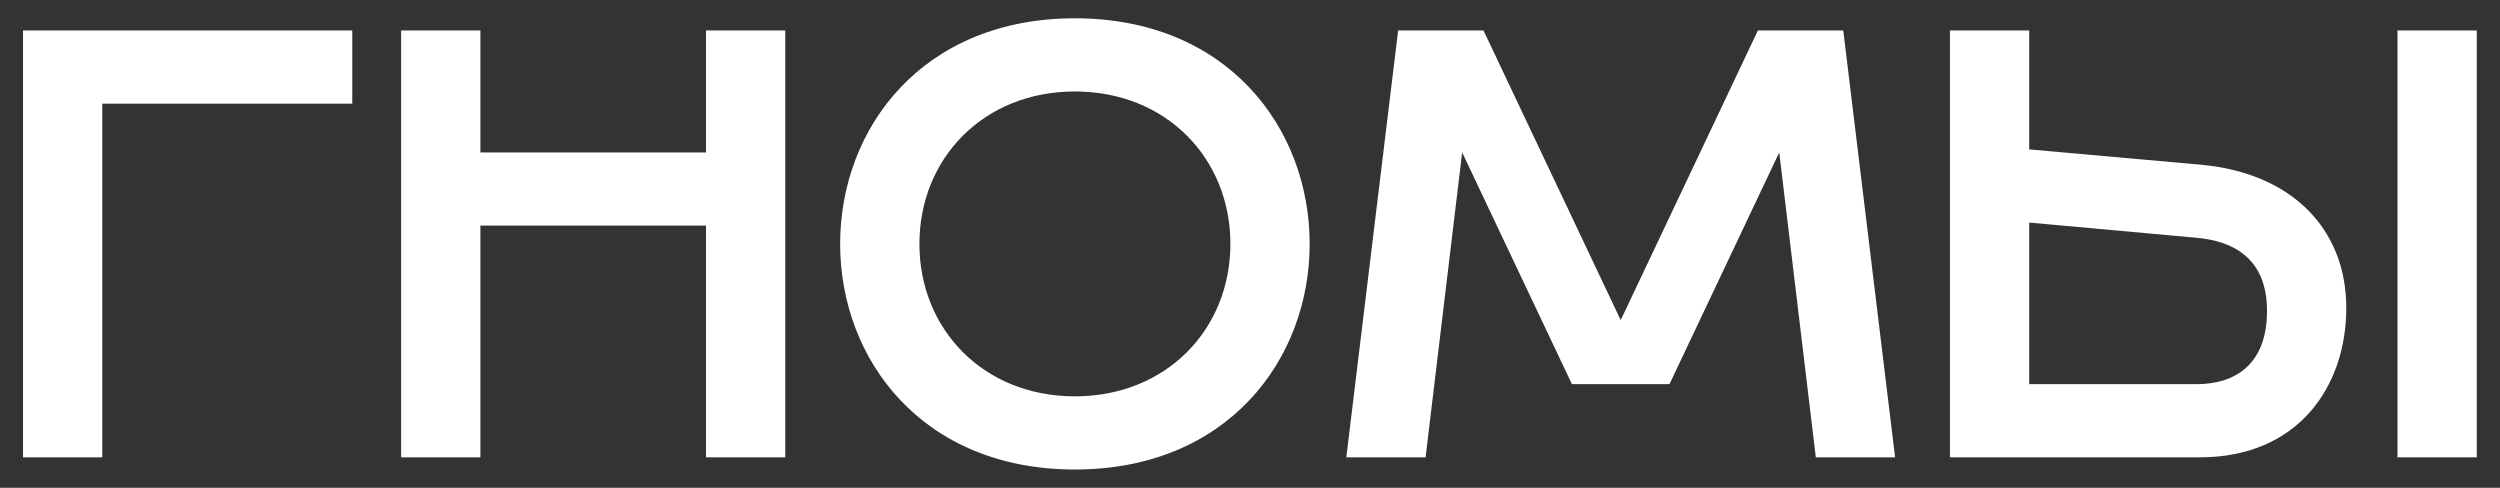 <?xml version="1.0" encoding="UTF-8"?> <svg xmlns="http://www.w3.org/2000/svg" width="82" height="16" viewBox="0 0 82 16" fill="none"><rect x="0" y="0" width="82" height="16" fill="#333333" stroke="none"/> <path d="M0.755 15V1H11.555V3.4H3.355V15H0.755ZM13.157 15V1H15.757V5H23.157V1H25.757V15H23.157V7.4H15.757V15H13.157ZM35.257 15.4C30.257 15.4 27.557 11.8 27.557 8C27.557 4.2 30.257 0.6 35.257 0.6C40.257 0.6 42.957 4.2 42.957 8C42.957 11.8 40.257 15.4 35.257 15.4ZM35.257 13C38.257 13 40.357 10.8 40.357 8C40.357 5.2 38.257 3 35.257 3C32.257 3 30.157 5.2 30.157 8C30.157 10.8 32.257 13 35.257 13ZM44.159 15L45.859 1H48.659L53.159 10.5L57.659 1H60.459L62.159 15H59.559L58.359 5L54.759 12.6H51.559L47.959 5L46.759 15H44.159ZM78.638 15V1H81.238V15H78.638ZM63.958 15V1H66.558V4.9L72.158 5.4C75.158 5.66 76.958 7.5 76.958 10.1C76.958 12.7 75.358 15 72.158 15H63.958ZM66.558 12.6H72.058C73.258 12.6 74.358 12 74.358 10.2C74.358 8.4 73.158 7.9 72.058 7.8L66.558 7.3V12.6Z" fill="white"></path> </svg> 